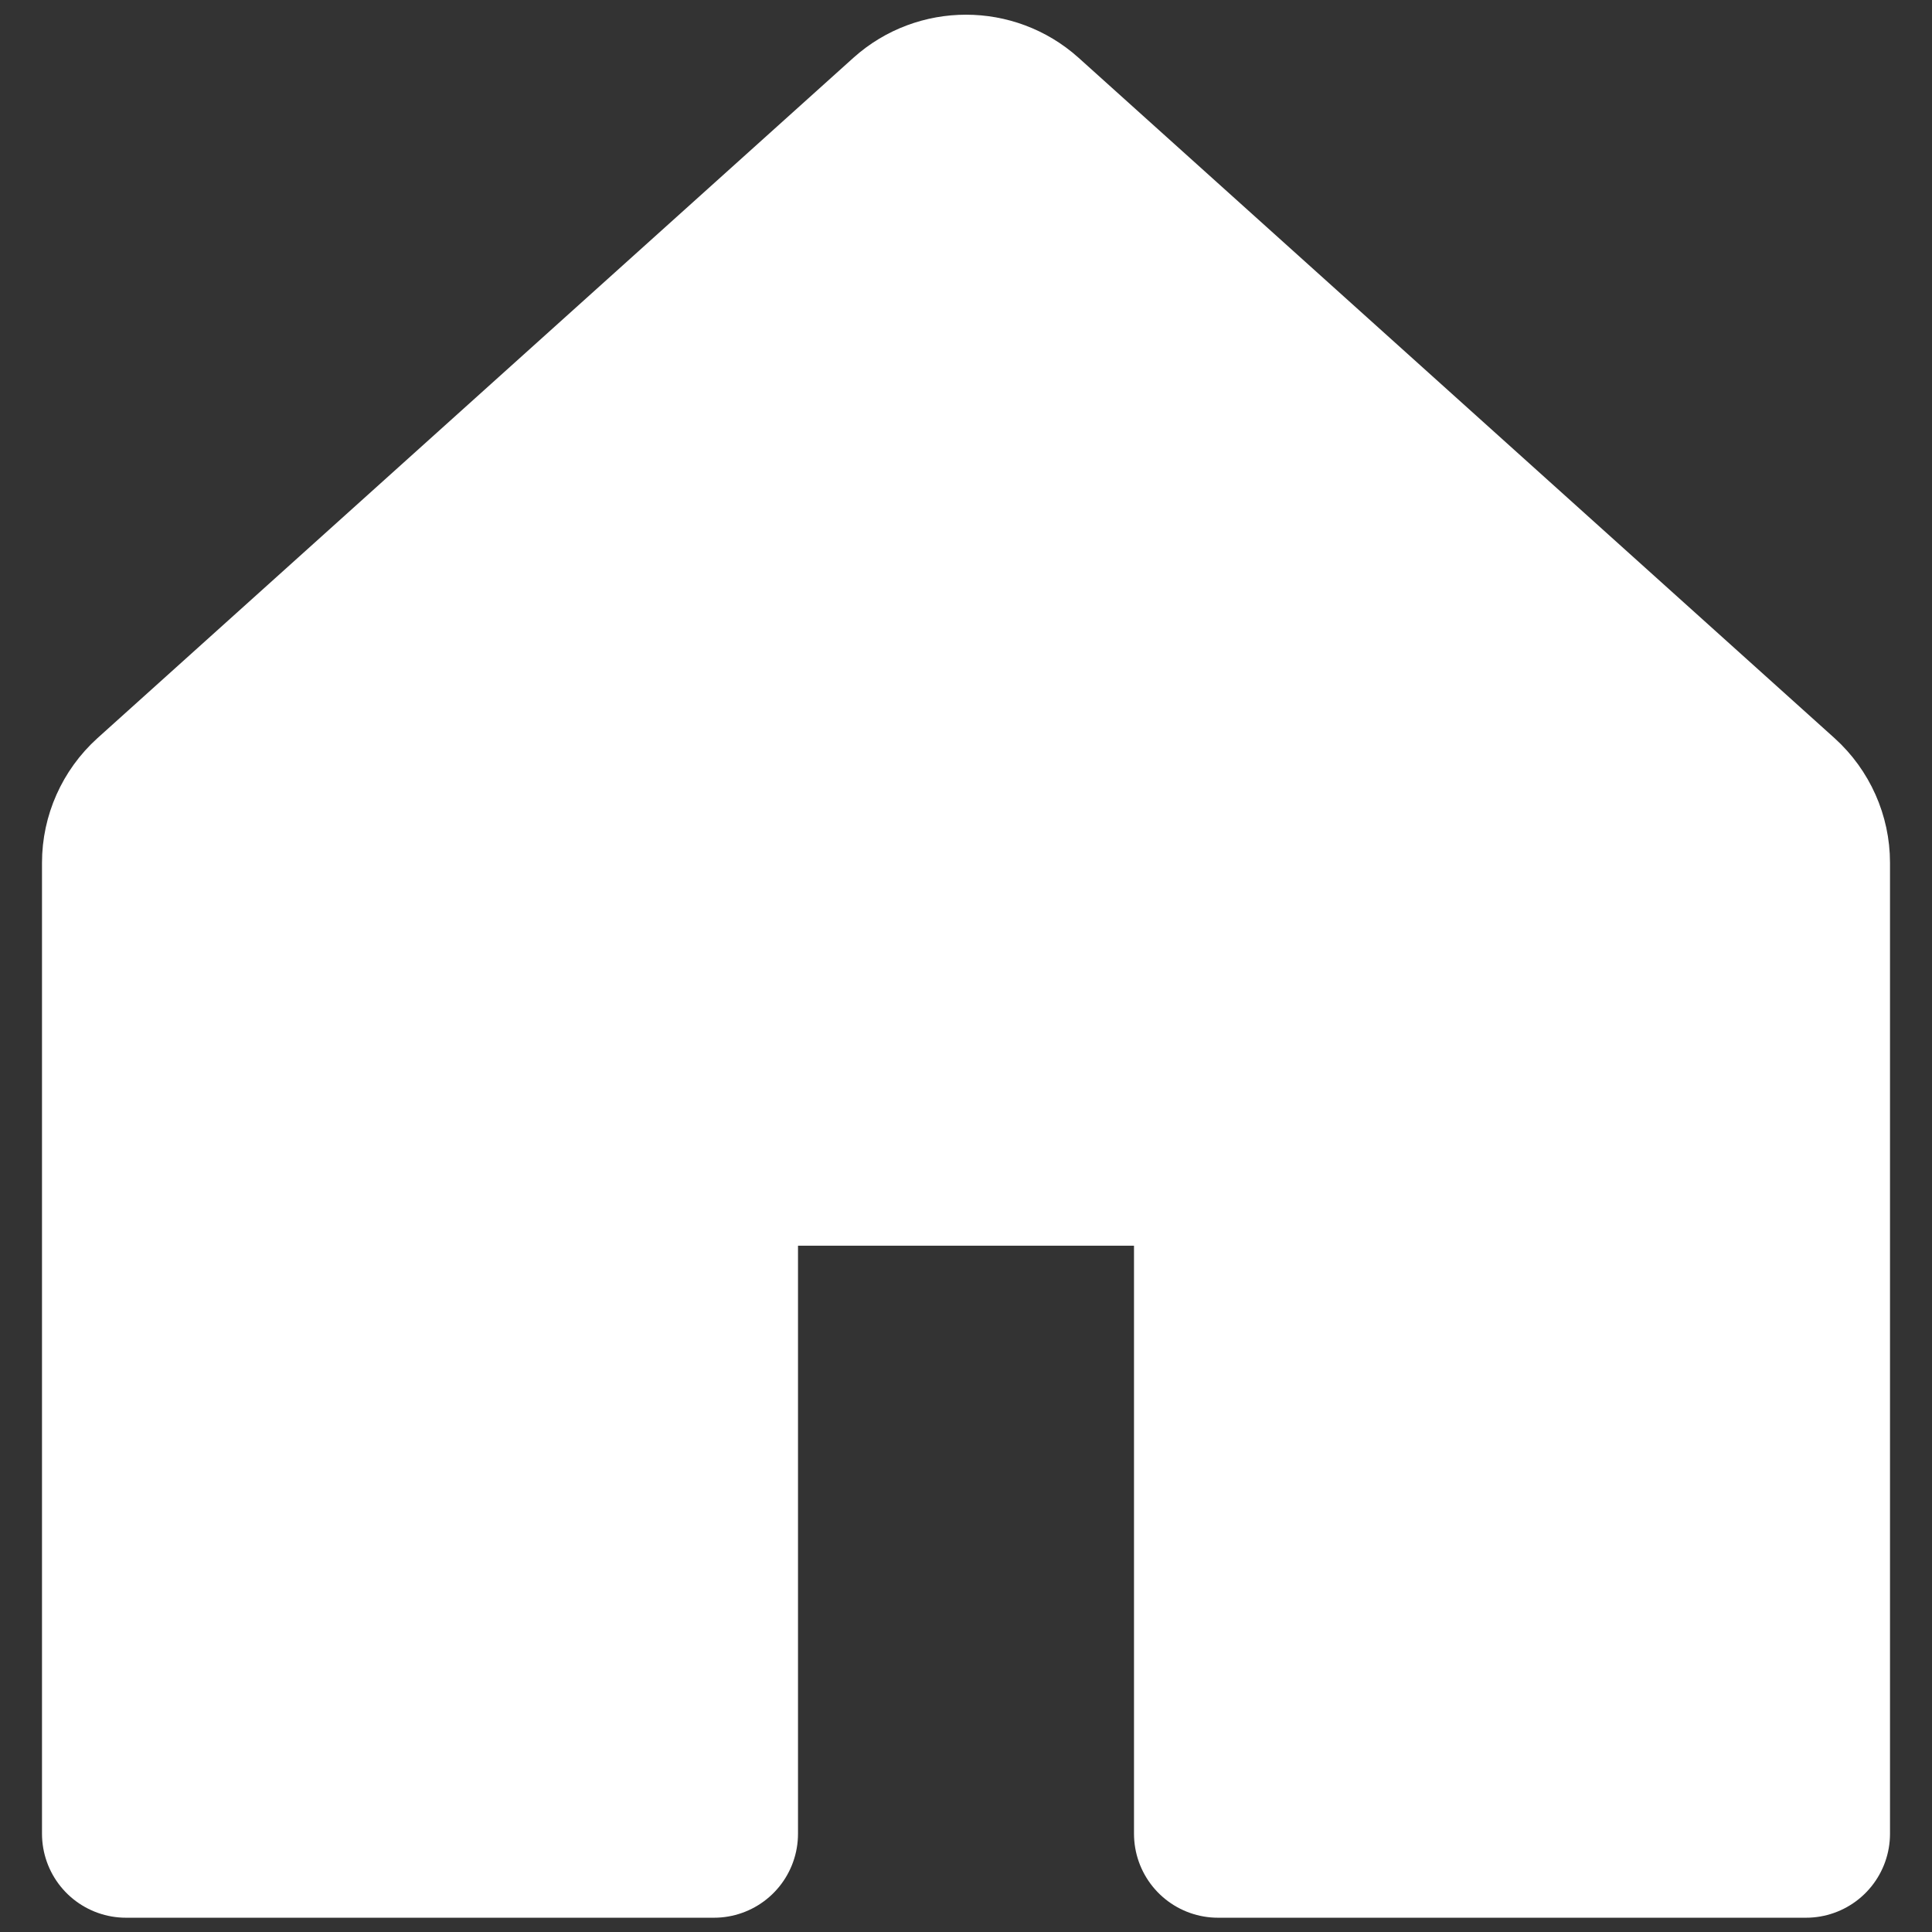 <?xml version="1.0" encoding="utf-8"?>
<!-- Generator: Adobe Illustrator 27.0.0, SVG Export Plug-In . SVG Version: 6.00 Build 0)  -->
<svg version="1.1" id="レイヤー_1" xmlns="http://www.w3.org/2000/svg" xmlns:xlink="http://www.w3.org/1999/xlink" x="0px"
	 y="0px" viewBox="0 0 23 23" width="23" height="23" style="enable-background:new 0 0 23 23;" xml:space="preserve">
<rect x="0" y="0" width="23" height="23" fill="#333333" stroke="none"/>
<style type="text/css">
	.st0{fill:#FFFFFF;stroke:#FFFFFF;stroke-width:2;stroke-linecap:round;stroke-linejoin:round;}
</style>
<g id="グループ_12750">
	<path id="パス_11834" class="st0" d="M21.17,9.53l-9-8.1c-0.38-0.34-0.96-0.34-1.34,0l-9,8.1C1.62,9.72,1.5,9.99,1.5,10.27v11.56
		h7v-7c0-0.55,0.45-1,1-1h4c0.55,0,1,0.45,1,1v7h7V10.27C21.5,9.99,21.38,9.72,21.17,9.53z"/>
</g>
</svg>
